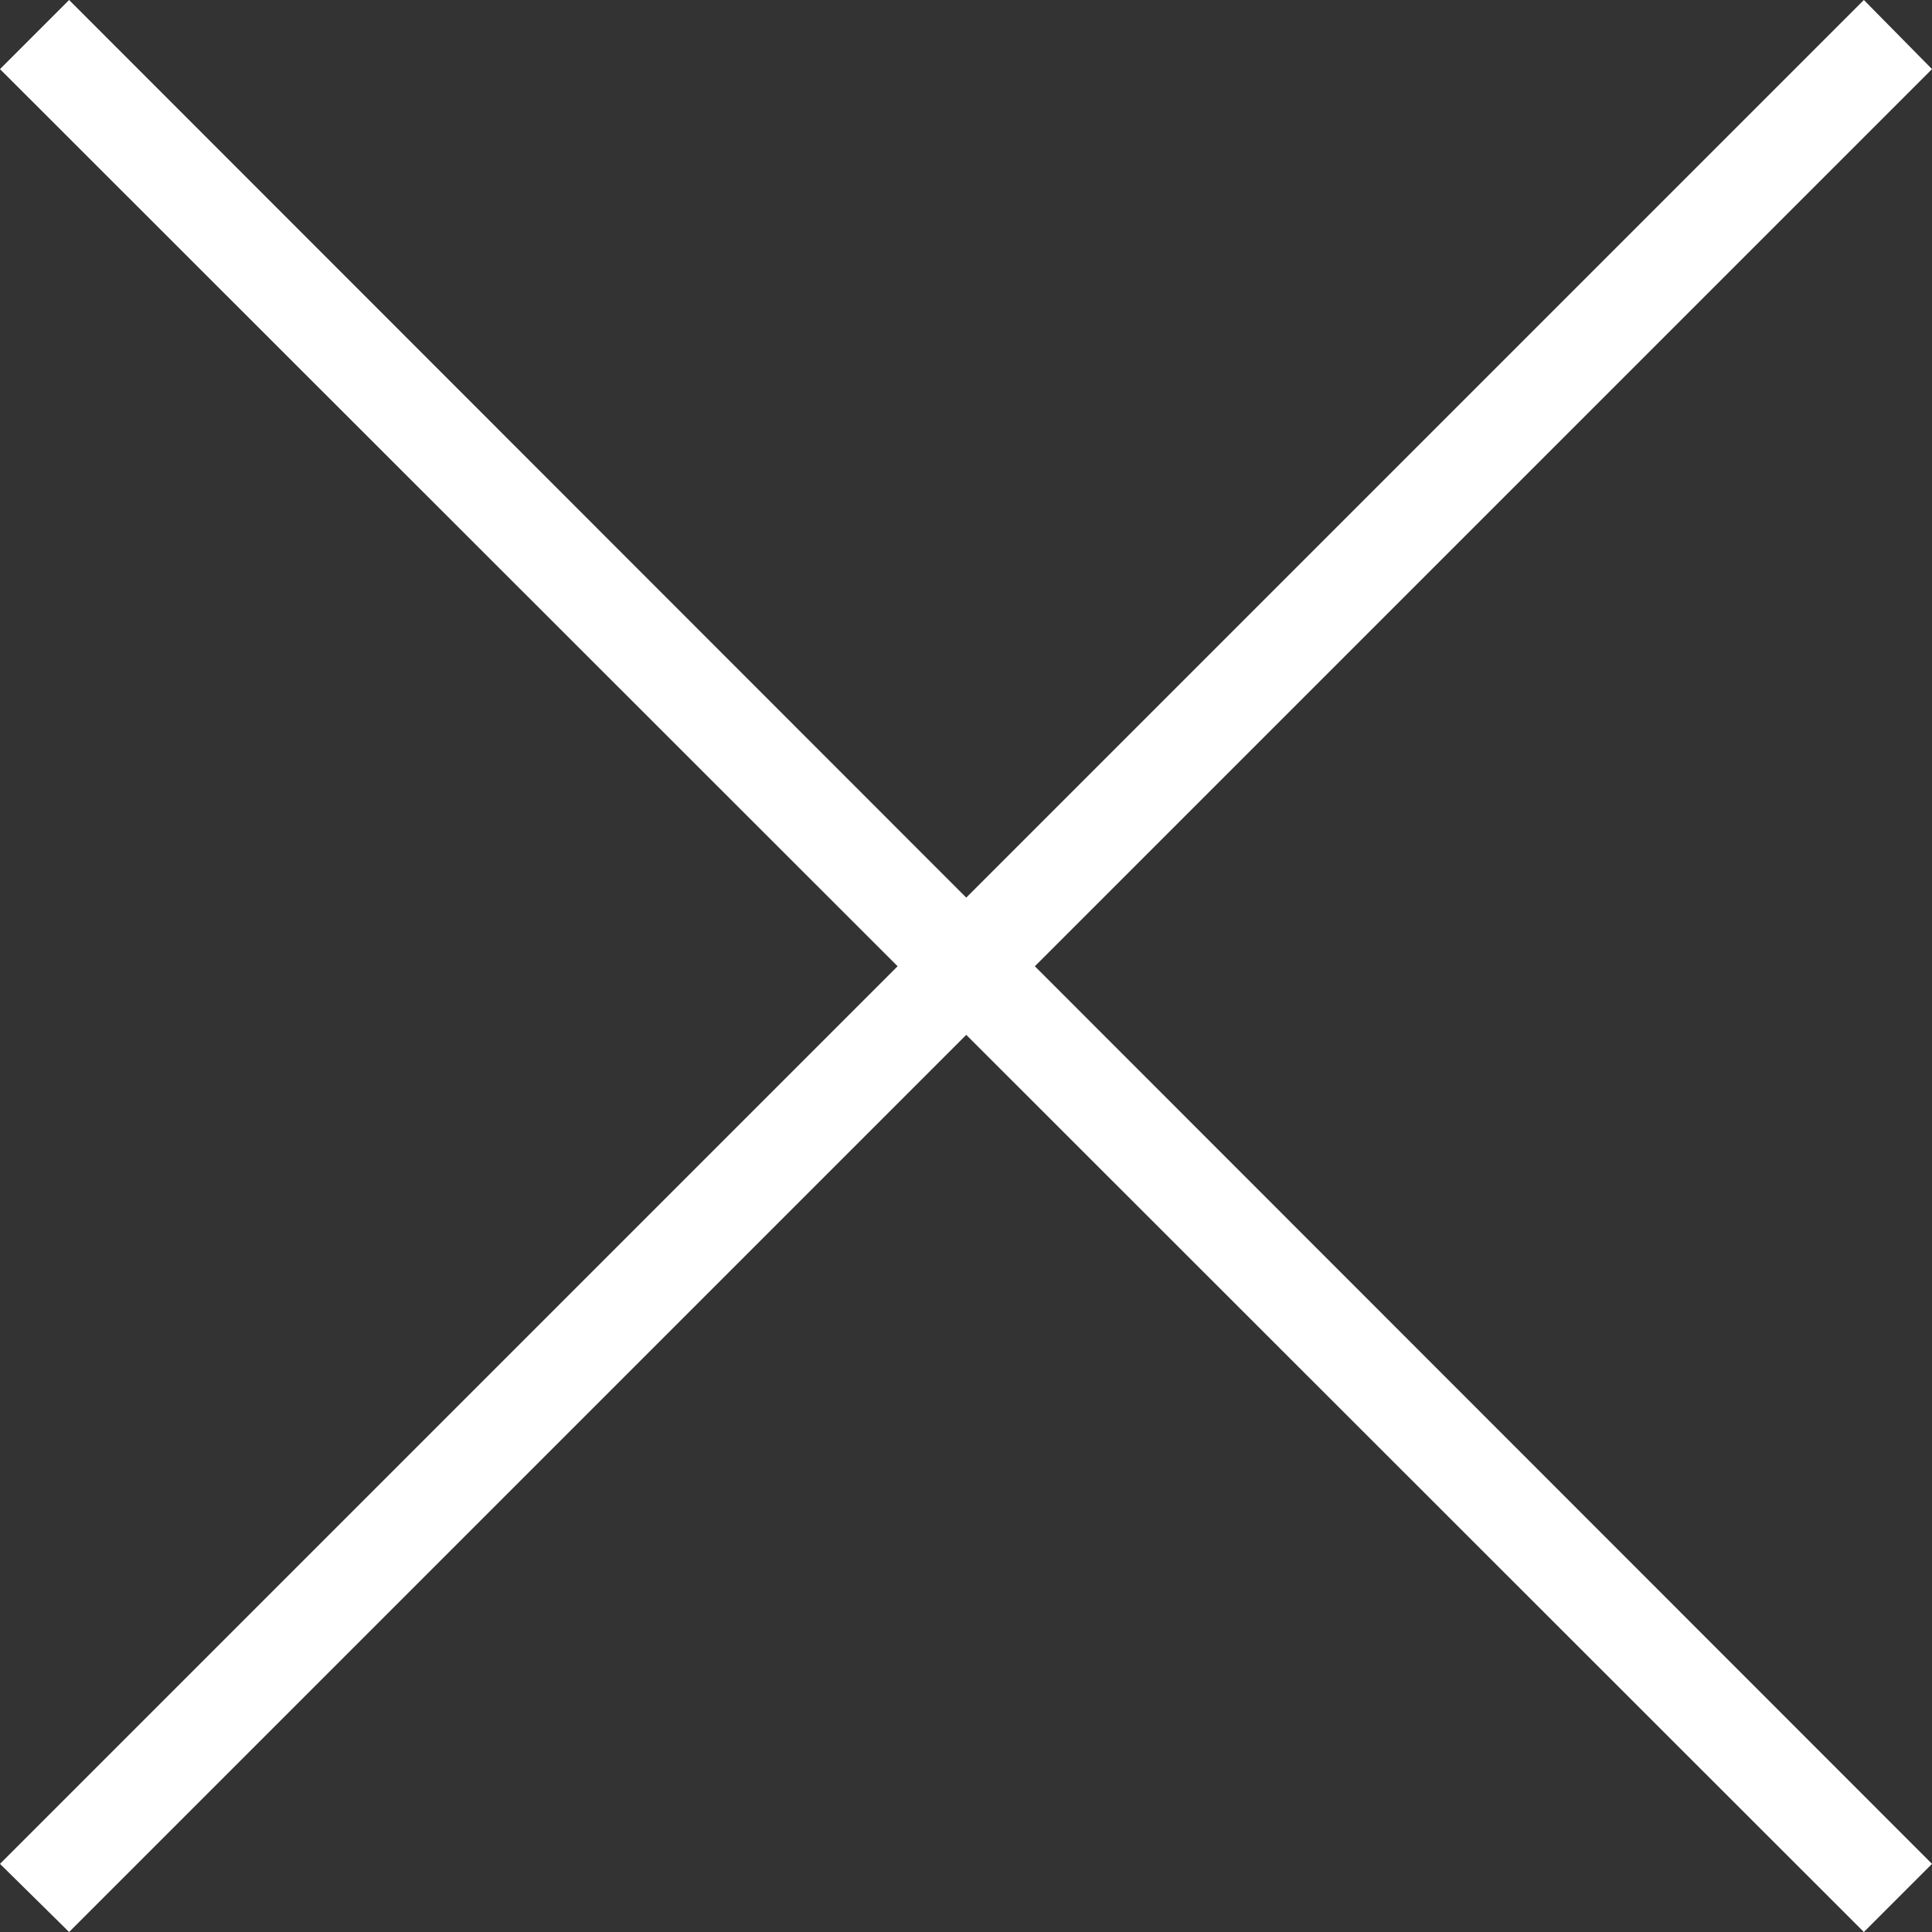 <svg id="Lager_1" data-name="Lager 1" xmlns="http://www.w3.org/2000/svg" viewBox="0 0 19.85 19.85" fill="#FFFFFF">
    <rect x="0" y="0" width="19.85" height="19.85" fill="#333333" stroke="none"/>
    <title>close</title>
    <polygon points="0.71 0 0 0.71 19.15 19.85 19.85 19.15 0.71 0 0.71 0"/>
    <polygon points="19.15 0 19.85 0.71 0.71 19.85 0 19.15 19.15 0 19.15 0"/>
</svg>